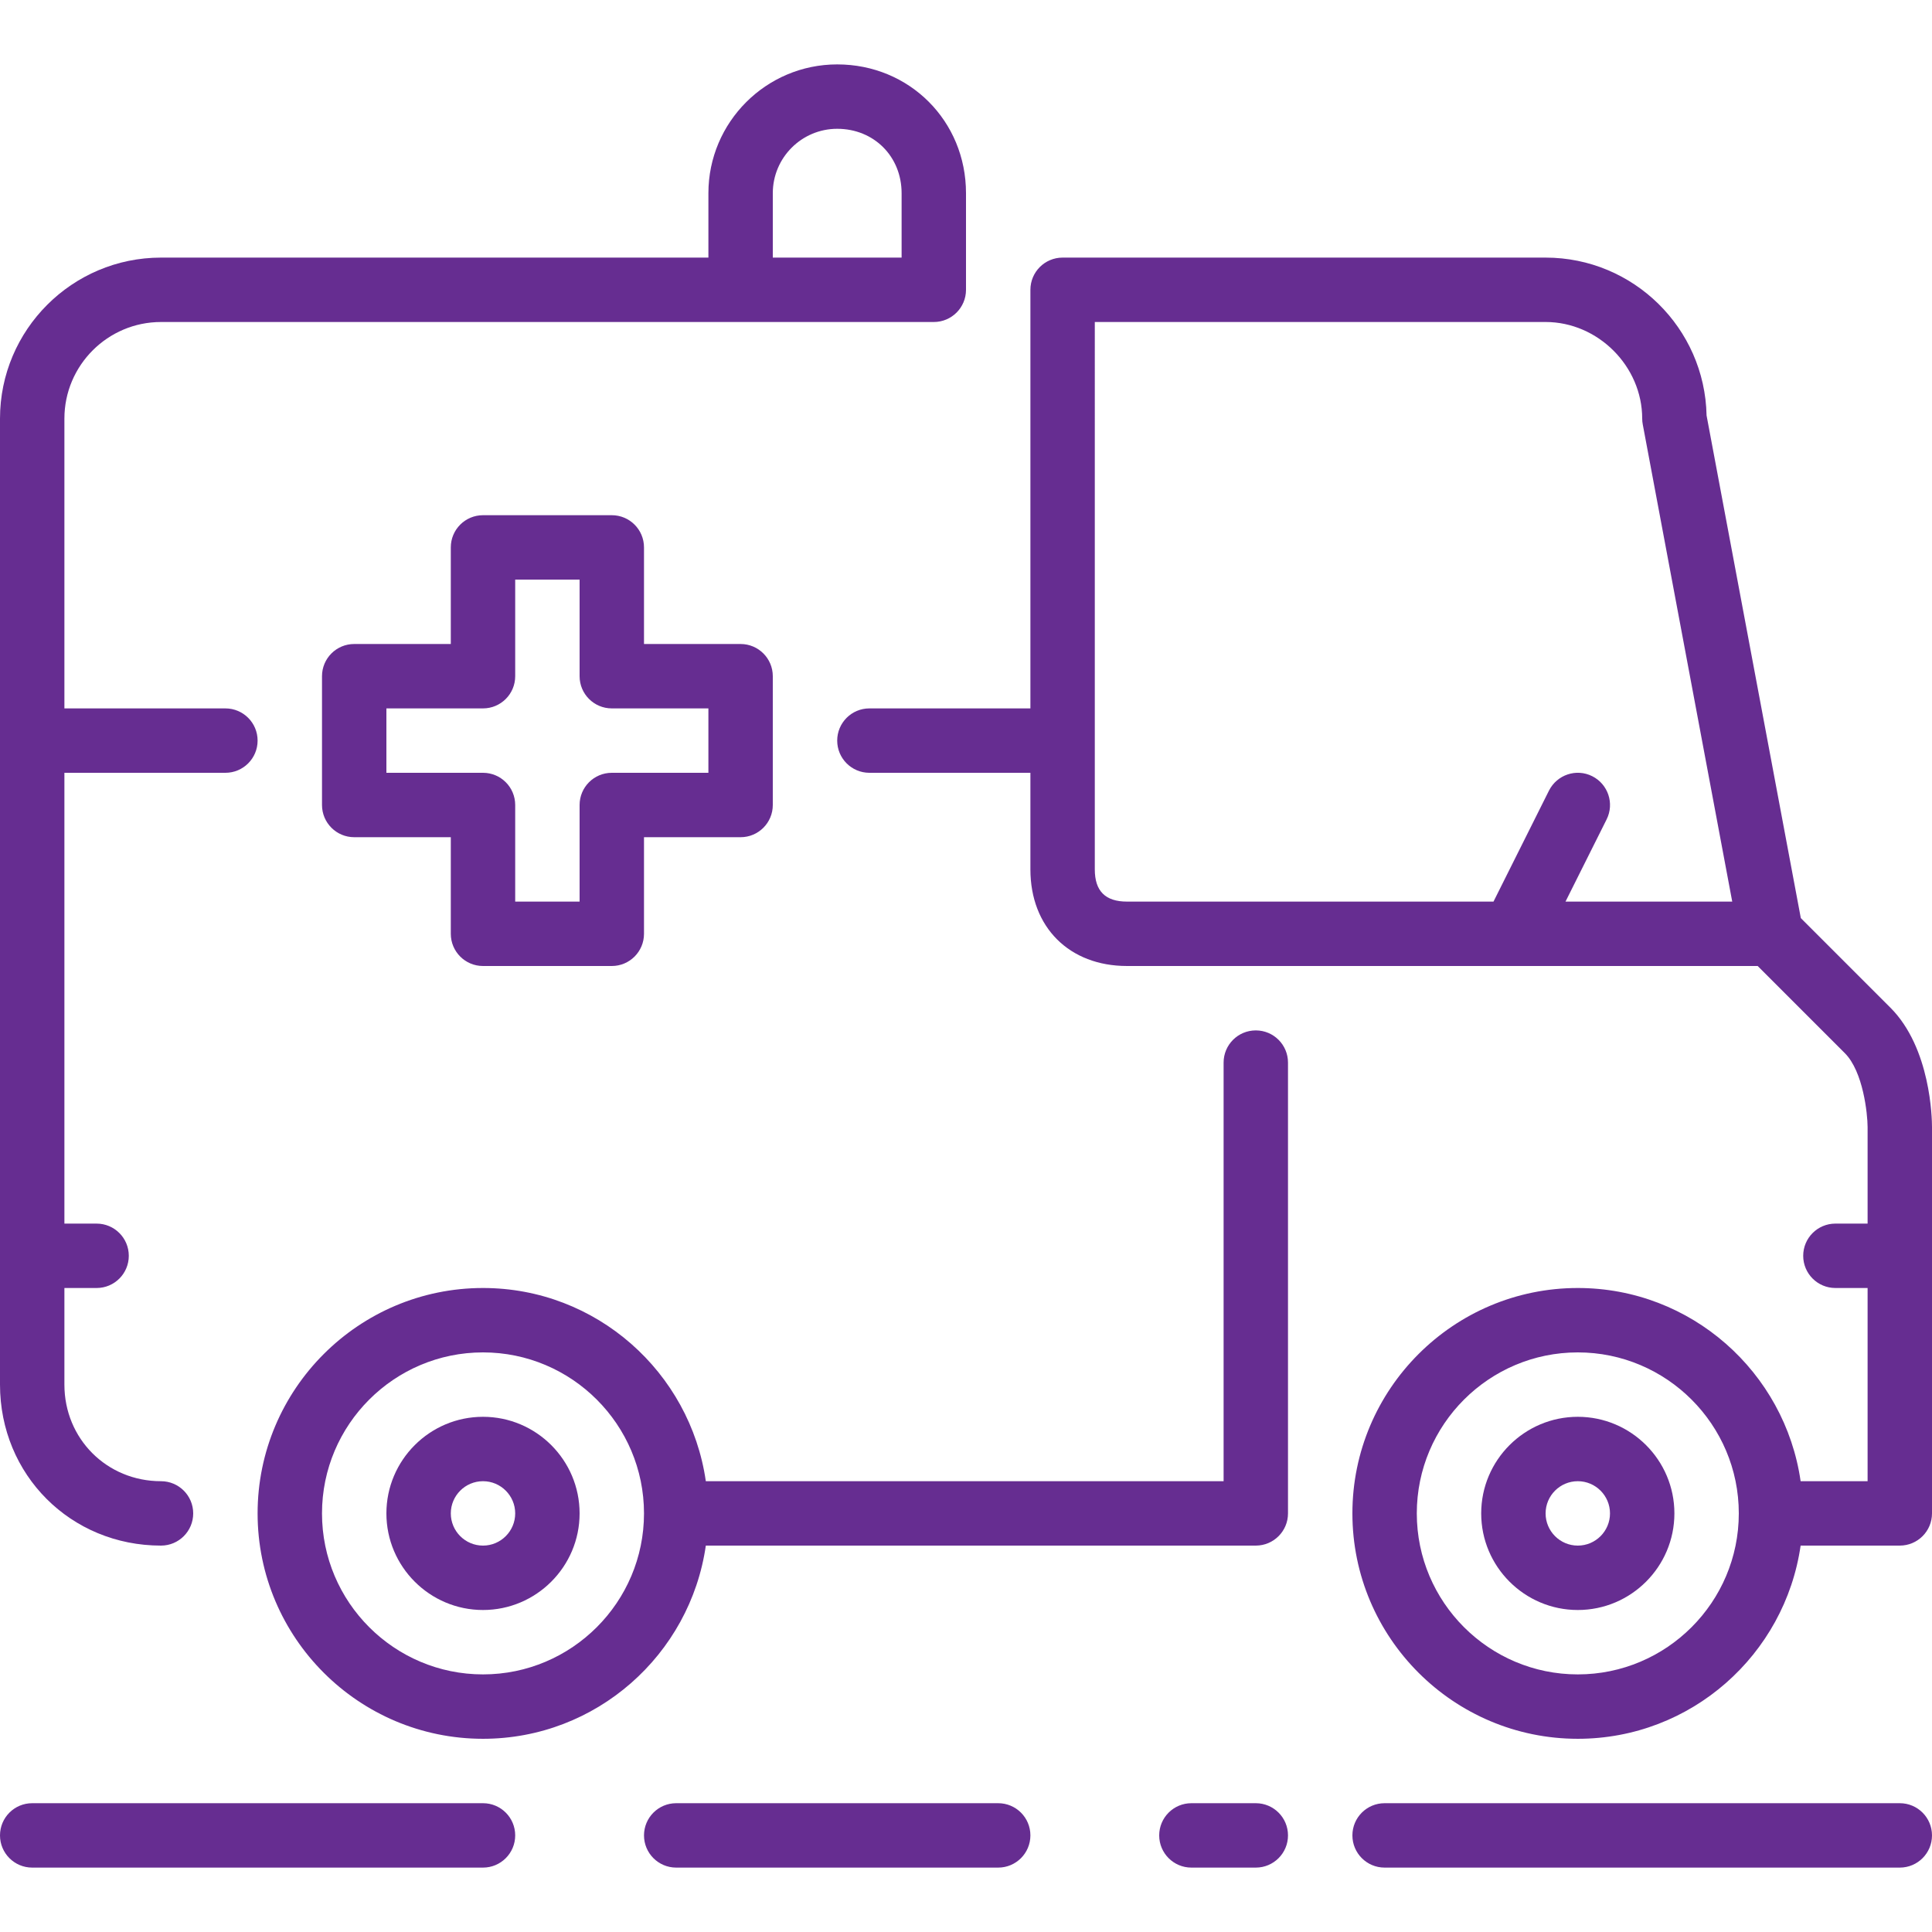 <?xml version="1.0" encoding="iso-8859-1"?>
<!-- Generator: Adobe Illustrator 19.0.0, SVG Export Plug-In . SVG Version: 6.00 Build 0)  -->
<svg version="1.1" id="Layer_1" xmlns="http://www.w3.org/2000/svg" xmlns:xlink="http://www.w3.org/1999/xlink" x="0px" y="0px"
	 viewBox="0 0 512 512" style="enable-background:new 0 0 512 512;fill:#662d91" xml:space="preserve">
<g>
	<g>
		<g>
			<path d="M128,477.867H8.533C3.814,477.867,0,481.69,0,486.4s3.814,8.533,8.533,8.533H128c4.719,0,8.533-3.823,8.533-8.533
				S132.719,477.867,128,477.867z"/>
			<path d="M42.667,409.6c4.719,0,8.533-3.823,8.533-8.533s-3.814-8.533-8.533-8.533c-14.362,0-25.6-11.247-25.6-25.6v-25.6H25.6
				c4.719,0,8.533-3.823,8.533-8.533s-3.814-8.533-8.533-8.533h-8.533V204.8h42.667c4.719,0,8.533-3.823,8.533-8.533
				s-3.814-8.533-8.533-8.533H17.067v-76.8c0-14.114,11.486-25.6,25.6-25.6h204.8c4.719,0,8.533-3.823,8.533-8.533V51.2
				c0-19.14-14.993-34.133-34.133-34.133c-18.825,0-34.133,15.309-34.133,34.133v17.067H42.667C19.14,68.267,0,87.407,0,110.933v256
				C0,390.861,18.739,409.6,42.667,409.6z M204.8,51.2c0-9.412,7.654-17.067,17.067-17.067c9.737,0,17.067,7.339,17.067,17.067
				v17.067H204.8V51.2z"/>
			<path d="M264.533,477.867H179.2c-4.719,0-8.533,3.823-8.533,8.533s3.814,8.533,8.533,8.533h85.333
				c4.719,0,8.533-3.823,8.533-8.533S269.252,477.867,264.533,477.867z"/>
			<path d="M128,256h34.133c4.719,0,8.533-3.823,8.533-8.533v-25.6h25.6c4.719,0,8.533-3.823,8.533-8.533V179.2
				c0-4.71-3.814-8.533-8.533-8.533h-25.6v-25.6c0-4.71-3.814-8.533-8.533-8.533H128c-4.719,0-8.533,3.823-8.533,8.533v25.6h-25.6
				c-4.719,0-8.533,3.823-8.533,8.533v34.133c0,4.71,3.814,8.533,8.533,8.533h25.6v25.6C119.467,252.177,123.281,256,128,256z
				 M102.4,204.8v-17.067H128c4.719,0,8.533-3.823,8.533-8.533v-25.6H153.6v25.6c0,4.71,3.814,8.533,8.533,8.533h25.6V204.8h-25.6
				c-4.719,0-8.533,3.823-8.533,8.533v25.6h-17.067v-25.6c0-4.71-3.814-8.533-8.533-8.533H102.4z"/>
			<path d="M418.133,375.467c-14.114,0-25.6,11.486-25.6,25.6s11.486,25.6,25.6,25.6s25.6-11.486,25.6-25.6
				S432.247,375.467,418.133,375.467z M418.133,409.6c-4.71,0-8.533-3.831-8.533-8.533c0-4.702,3.823-8.533,8.533-8.533
				s8.533,3.831,8.533,8.533C426.667,405.769,422.844,409.6,418.133,409.6z"/>
			<path d="M500.966,267.034l-23.731-23.731l-24.977-133.205c-0.452-23.142-19.405-41.83-42.658-41.83h-128
				c-4.719,0-8.533,3.823-8.533,8.533v110.933H230.4c-4.719,0-8.533,3.823-8.533,8.533s3.814,8.533,8.533,8.533h42.667v25.6
				c0,15.309,10.291,25.6,25.6,25.6h167.134l23.1,23.1c4.864,4.864,6.016,16.051,6.033,19.567v25.6H486.4
				c-4.719,0-8.533,3.823-8.533,8.533s3.814,8.533,8.533,8.533h8.533v51.2h-17.749c-4.156-28.902-29.013-51.2-59.051-51.2
				c-32.93,0-59.733,26.795-59.733,59.733c0,32.939,26.803,59.733,59.733,59.733c30.037,0,54.895-22.298,59.051-51.2h26.283
				c4.719,0,8.533-3.823,8.533-8.533v-102.4C512,296.559,511.693,277.751,500.966,267.034z M414.874,238.933l10.897-21.786
				c2.108-4.215,0.393-9.335-3.823-11.452c-4.207-2.108-9.327-0.393-11.452,3.823l-14.703,29.414h-97.126
				c-5.743,0-8.533-2.79-8.533-8.533V85.333H409.6c13.875,0,25.6,11.725,25.6,25.6c0,0.529,0.051,1.058,0.154,1.57l23.706,126.43
				H414.874z M418.133,443.733c-23.526,0-42.667-19.14-42.667-42.667c0-23.526,19.14-42.667,42.667-42.667
				c23.526,0,42.667,19.14,42.667,42.667C460.8,424.593,441.66,443.733,418.133,443.733z"/>
			<path d="M503.467,477.867H366.933c-4.719,0-8.533,3.823-8.533,8.533s3.814,8.533,8.533,8.533h136.533
				c4.719,0,8.533-3.823,8.533-8.533S508.186,477.867,503.467,477.867z"/>
			<path d="M332.8,273.067c-4.719,0-8.533,3.823-8.533,8.533v110.933H187.051c-4.156-28.902-29.013-51.2-59.051-51.2
				c-32.93,0-59.733,26.795-59.733,59.733c0,32.939,26.803,59.733,59.733,59.733c30.037,0,54.895-22.298,59.051-51.2H332.8
				c4.719,0,8.533-3.823,8.533-8.533V281.6C341.333,276.89,337.519,273.067,332.8,273.067z M128,443.733
				c-23.526,0-42.667-19.14-42.667-42.667c0-23.526,19.14-42.667,42.667-42.667c23.526,0,42.667,19.14,42.667,42.667
				C170.667,424.593,151.526,443.733,128,443.733z"/>
			<path d="M332.8,477.867h-17.067c-4.719,0-8.533,3.823-8.533,8.533s3.814,8.533,8.533,8.533H332.8
				c4.719,0,8.533-3.823,8.533-8.533S337.519,477.867,332.8,477.867z"/>
			<path d="M128,375.467c-14.114,0-25.6,11.486-25.6,25.6s11.486,25.6,25.6,25.6s25.6-11.486,25.6-25.6S142.114,375.467,128,375.467
				z M128,409.6c-4.71,0-8.533-3.831-8.533-8.533c0-4.702,3.823-8.533,8.533-8.533s8.533,3.831,8.533,8.533
				C136.533,405.769,132.71,409.6,128,409.6z"/>
		</g>
	</g>
</g>
<g>
</g>
<g>
</g>
<g>
</g>
<g>
</g>
<g>
</g>
<g>
</g>
<g>
</g>
<g>
</g>
<g>
</g>
<g>
</g>
<g>
</g>
<g>
</g>
<g>
</g>
<g>
</g>
<g>
</g>
</svg>
